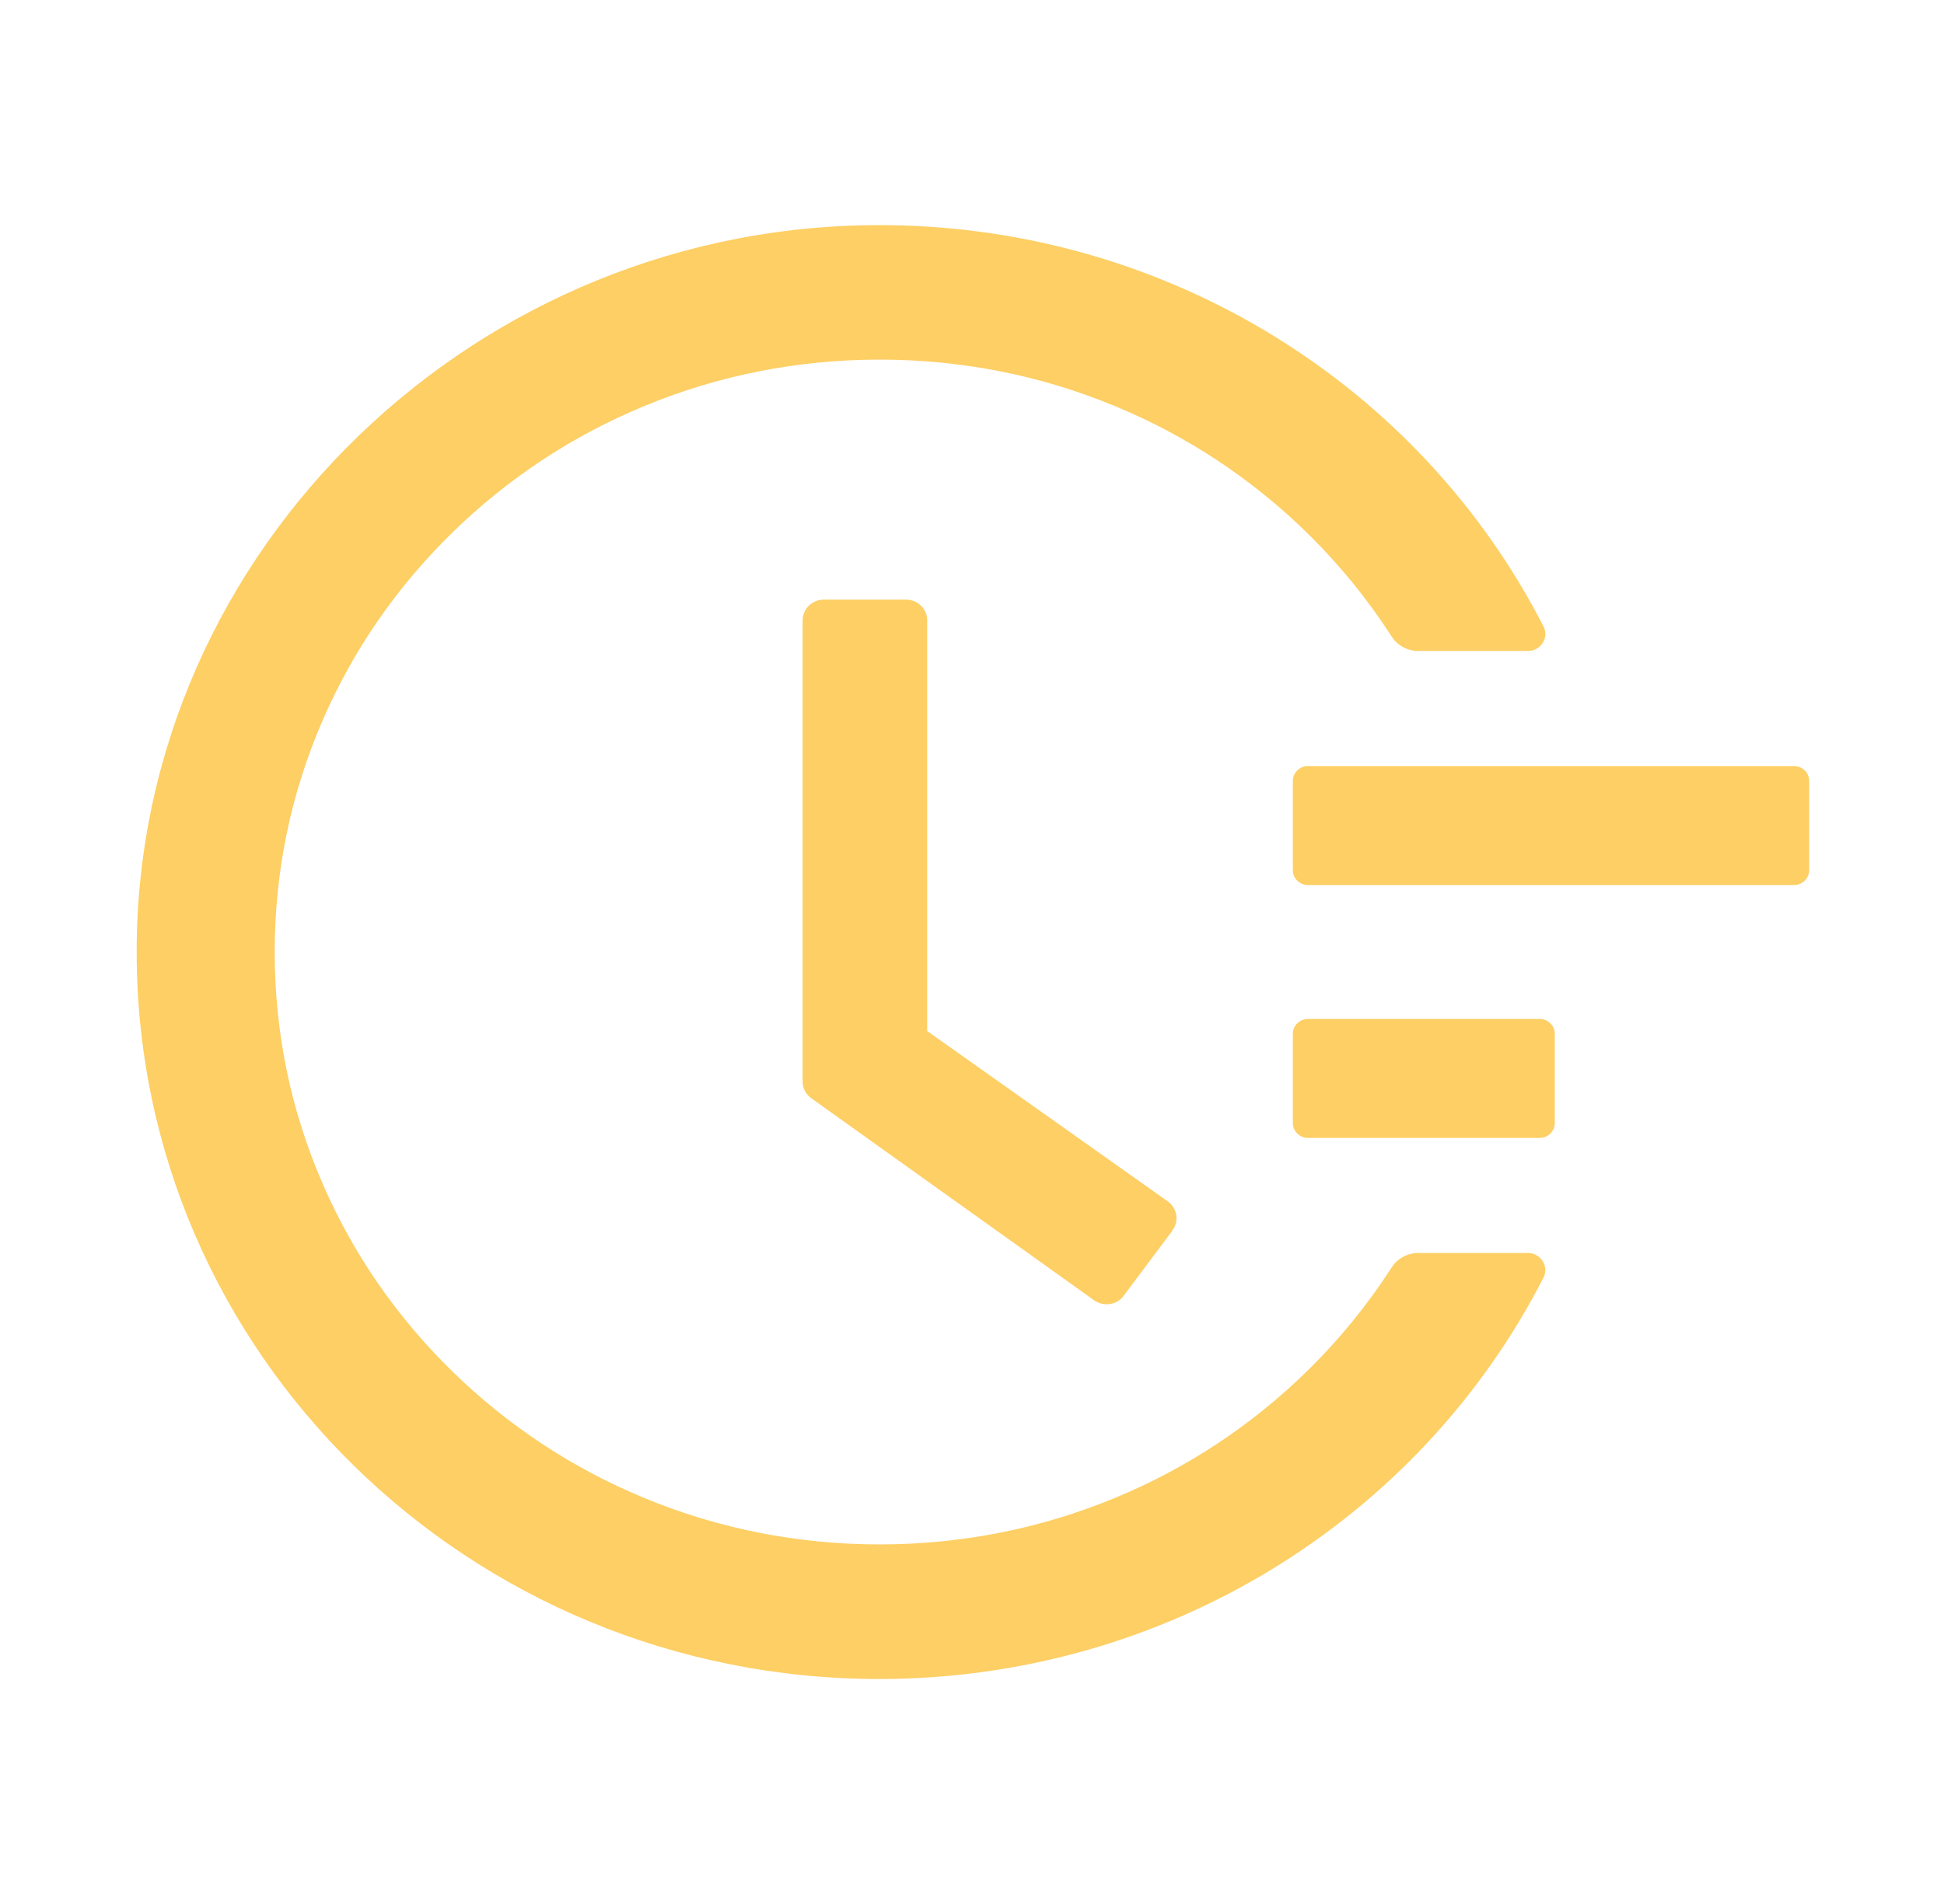 <svg xmlns="http://www.w3.org/2000/svg" width="49" height="48" viewBox="0 0 49 48" fill="none"><path d="M45.219 19.312H32.969C32.759 19.312 32.587 19.481 32.587 19.688V21.938C32.587 22.144 32.759 22.312 32.969 22.312H45.219C45.43 22.312 45.602 22.144 45.602 21.938V19.688C45.602 19.481 45.43 19.312 45.219 19.312ZM38.807 25.688H32.969C32.759 25.688 32.587 25.856 32.587 26.062V28.312C32.587 28.519 32.759 28.688 32.969 28.688H38.807C39.018 28.688 39.19 28.519 39.19 28.312V26.062C39.19 25.856 39.018 25.688 38.807 25.688ZM22.839 15.117H20.767C20.471 15.117 20.231 15.352 20.231 15.642V27.267C20.231 27.436 20.313 27.591 20.452 27.689L27.577 32.78C27.816 32.948 28.151 32.902 28.323 32.667L29.553 31.022V31.017C29.725 30.783 29.673 30.455 29.433 30.286L23.37 25.992V15.642C23.375 15.352 23.131 15.117 22.839 15.117Z" fill="#FDCF64"></path><path d="M38.511 31.589H35.745C35.477 31.589 35.224 31.725 35.08 31.95C34.472 32.892 33.764 33.764 32.951 34.561C31.549 35.935 29.917 37.013 28.103 37.763C26.223 38.541 24.227 38.935 22.17 38.935C20.107 38.935 18.112 38.541 16.236 37.763C14.422 37.013 12.791 35.935 11.389 34.561C9.987 33.188 8.886 31.589 8.12 29.813C7.326 27.975 6.924 26.021 6.924 24C6.924 21.98 7.326 20.03 8.12 18.188C8.886 16.411 9.987 14.813 11.389 13.439C12.791 12.066 14.422 10.988 16.236 10.238C18.112 9.46 20.112 9.066 22.17 9.066C24.232 9.066 26.227 9.46 28.103 10.238C29.917 10.988 31.549 12.066 32.951 13.439C33.764 14.236 34.472 15.108 35.08 16.05C35.224 16.275 35.477 16.411 35.745 16.411H38.511C38.841 16.411 39.052 16.074 38.903 15.788C35.783 9.708 29.457 5.757 22.395 5.677C12.054 5.55 3.464 13.842 3.445 23.963C3.426 34.102 11.815 42.328 22.165 42.328C29.319 42.328 35.75 38.363 38.903 32.213C39.052 31.927 38.836 31.589 38.511 31.589Z" fill="#FDCF64"></path></svg>